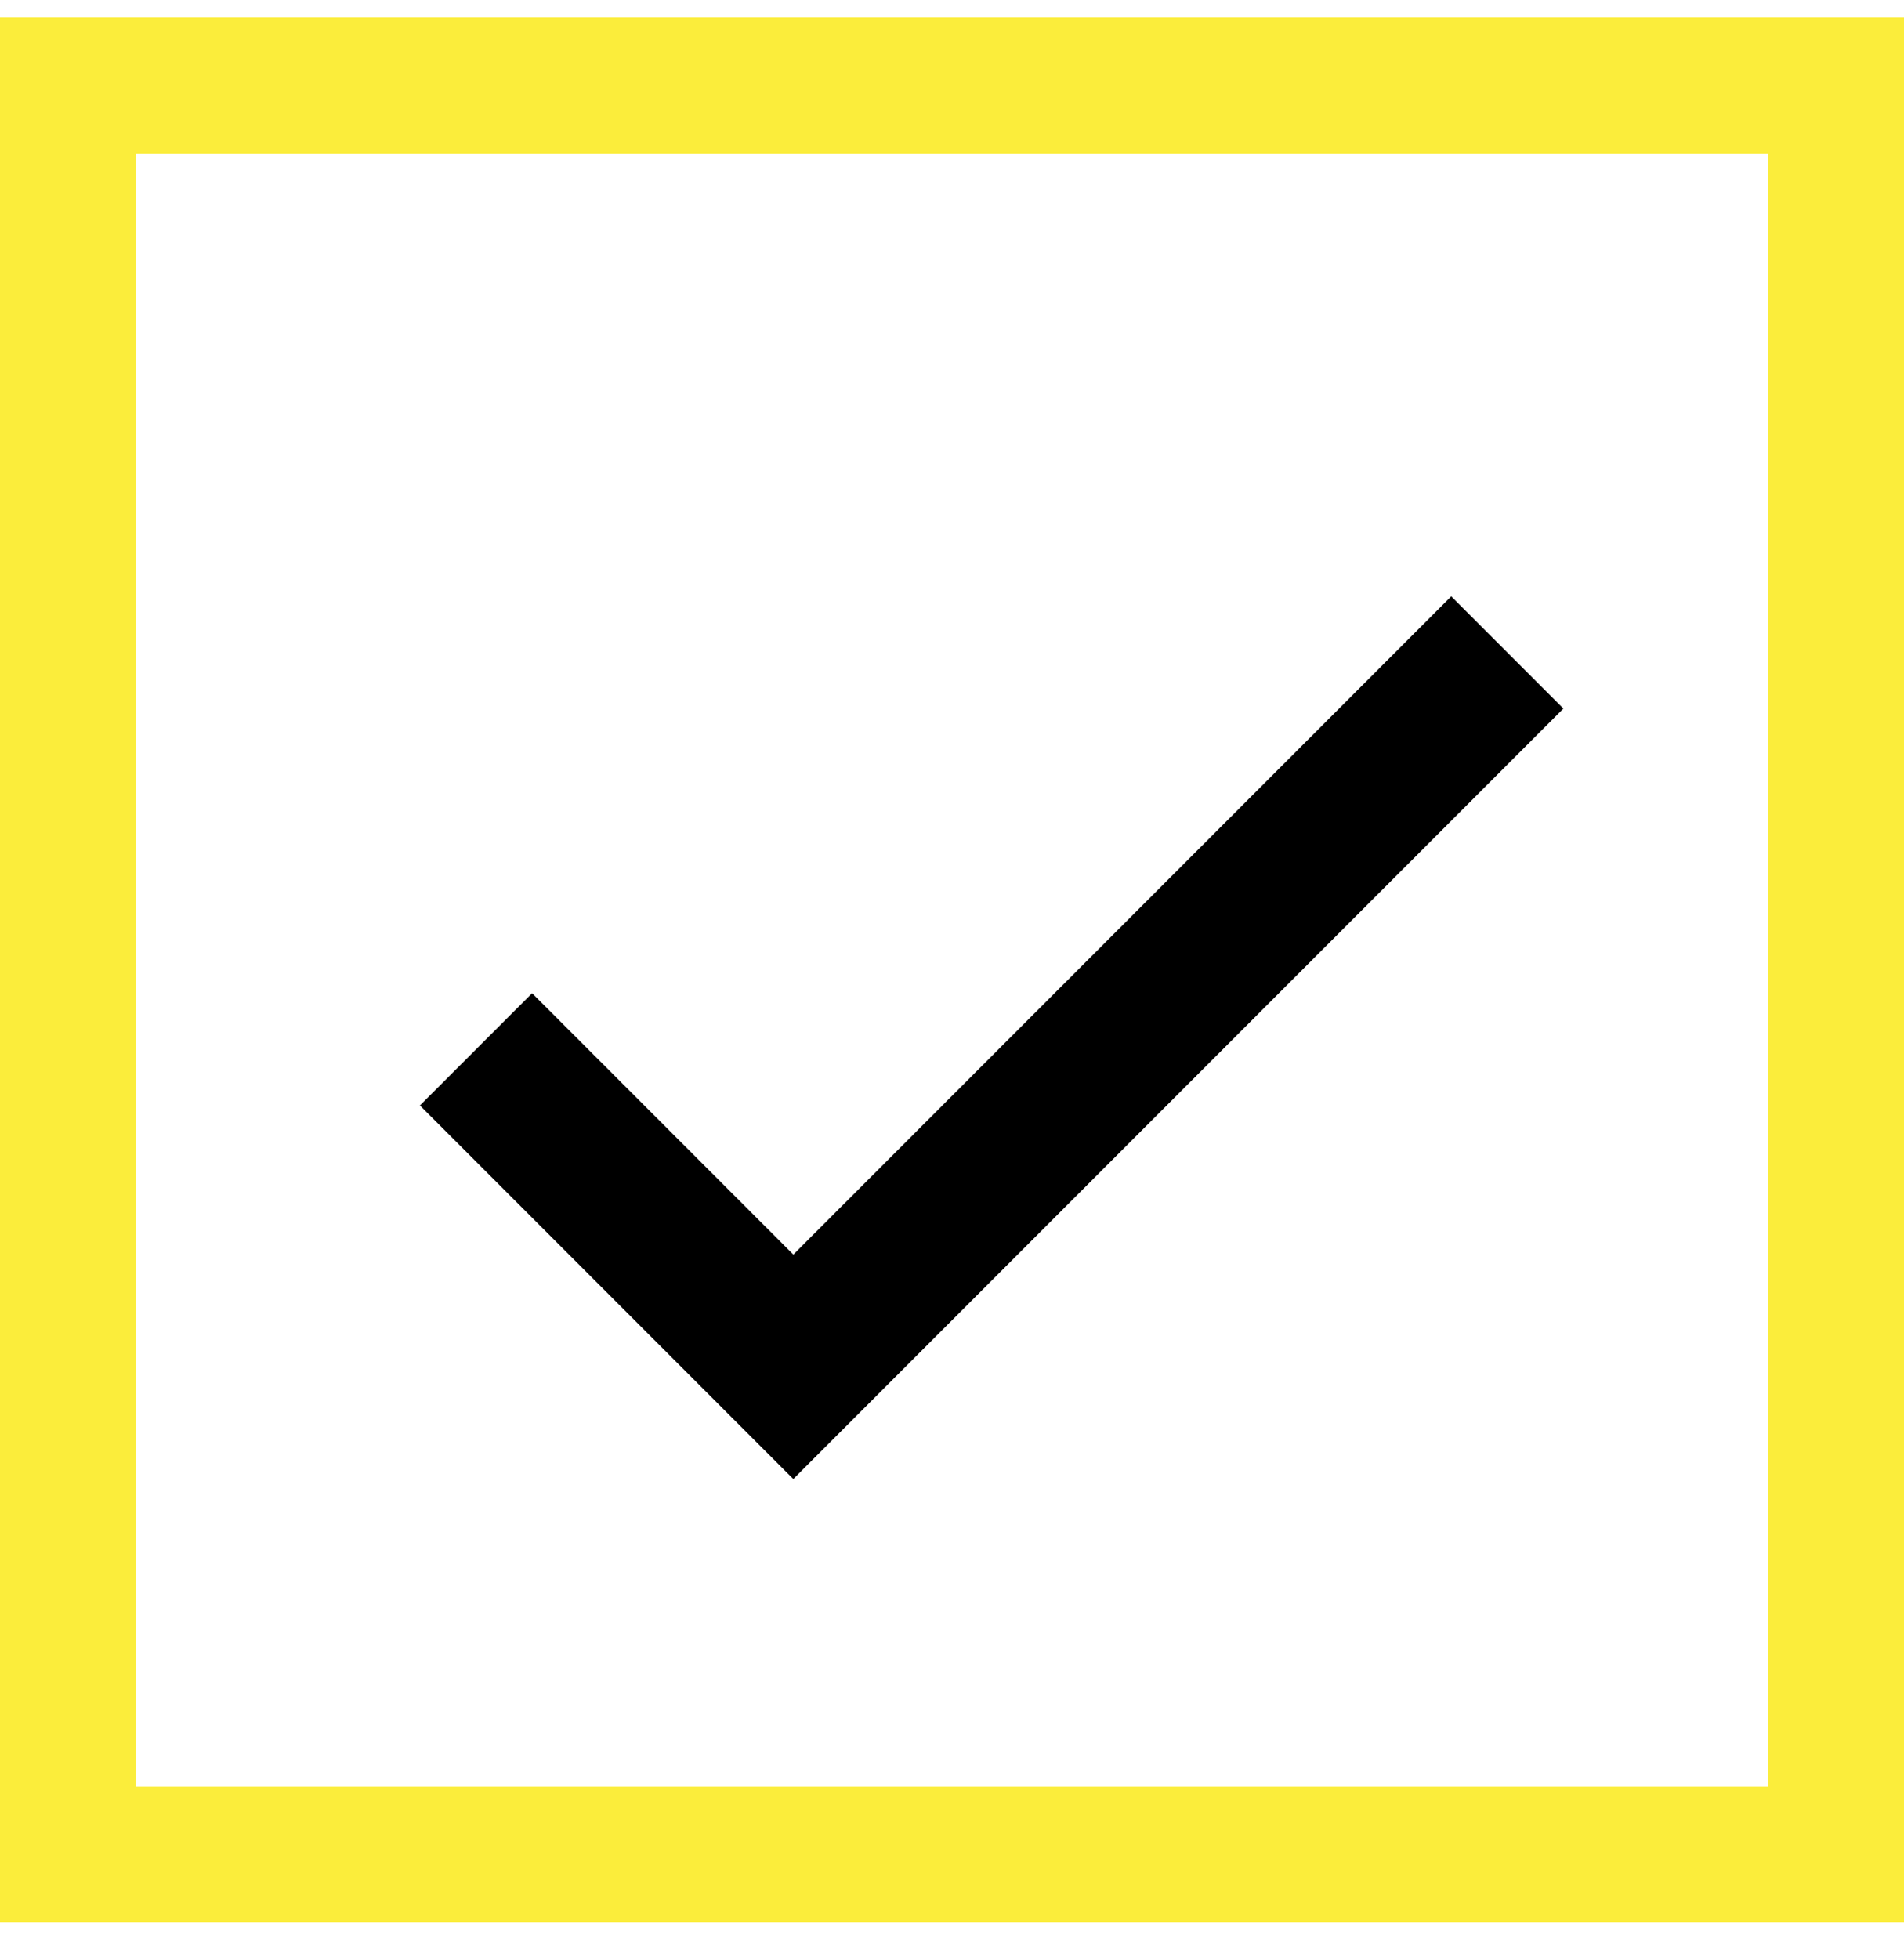 <svg width="35" height="36" viewBox="0 0 35 36" fill="none" xmlns="http://www.w3.org/2000/svg">
<rect x="1.25" y="1.572" width="32.5" height="32.5" stroke="#FBED3B" stroke-width="2.5"/>
<path d="M14.583 23.051L9.781 18.249L7.719 20.311L14.583 27.175L28.739 13.019L26.677 10.957L14.583 23.051Z" fill="black"/>
</svg>
